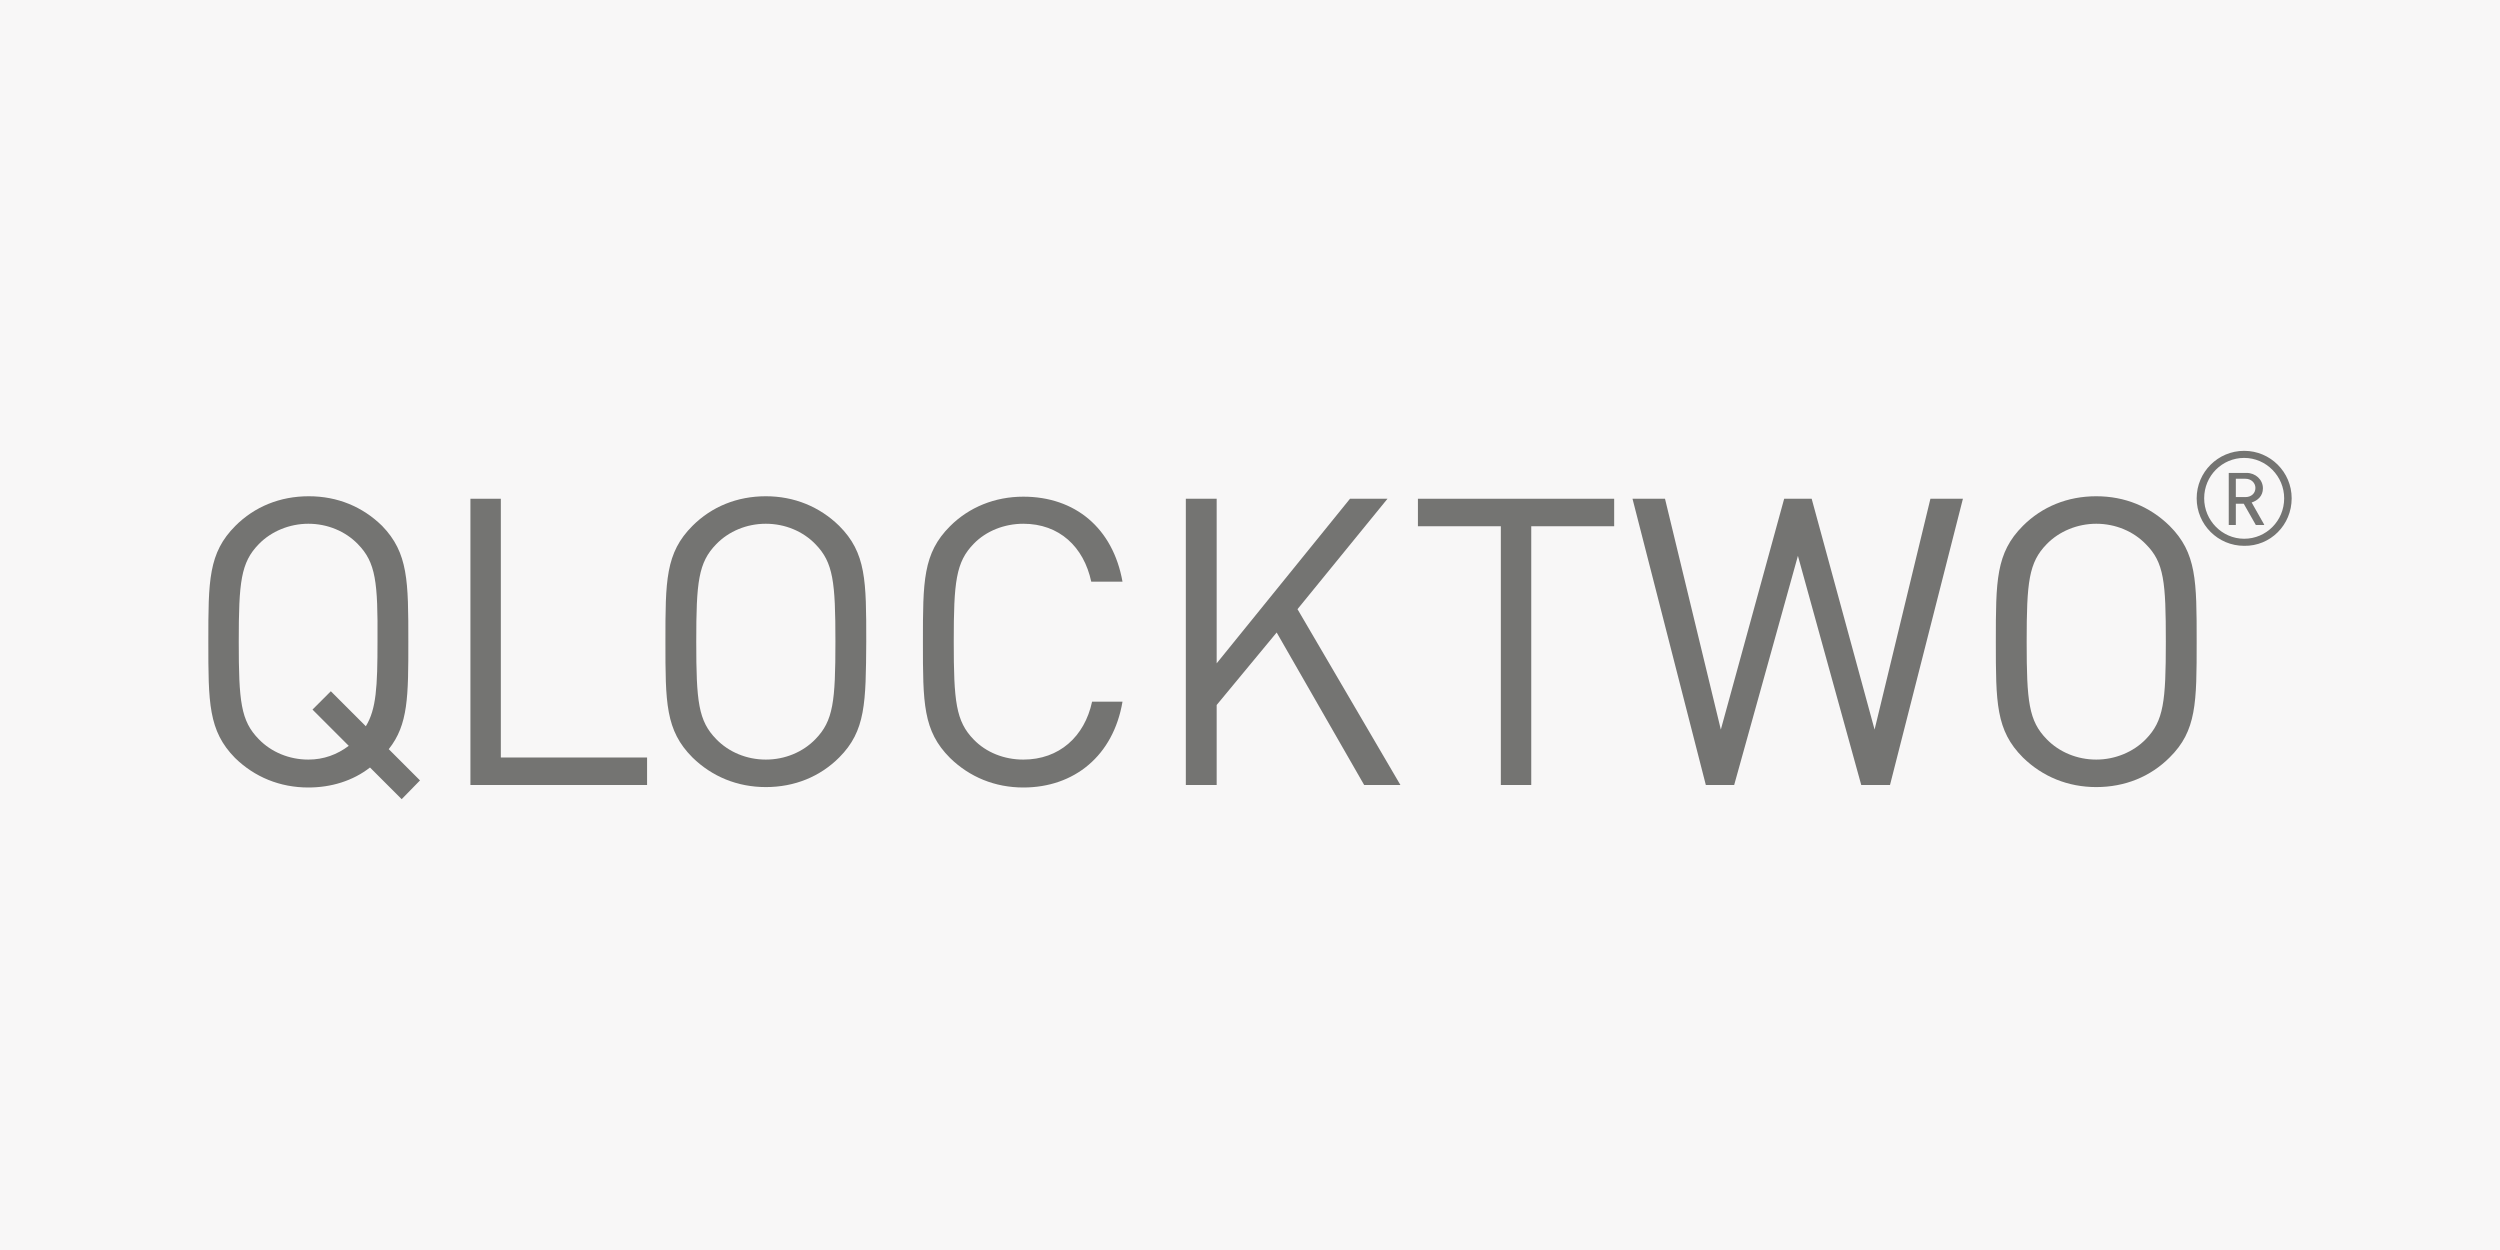 <?xml version="1.0" encoding="utf-8"?>
<!-- Generator: Adobe Illustrator 22.1.0, SVG Export Plug-In . SVG Version: 6.00 Build 0)  -->
<svg version="1.0" id="Lager_1" xmlns="http://www.w3.org/2000/svg" xmlns:xlink="http://www.w3.org/1999/xlink" x="0px" y="0px"
	 viewBox="0 0 600 300" style="enable-background:new 0 0 600 300;" xml:space="preserve">
<style type="text/css">
	.st0{fill:#F8F7F7;}
	.st1{fill:#747472;}
</style>
<rect class="st0" width="600" height="300"/>
<g id="Clip-5">
</g>
<g>
	<path class="st1" d="M85.9,130.6c-3-3.1-7.3-4.9-11.9-4.9c-4.5,0-8.9,1.8-11.9,4.9c-4.3,4.4-4.8,9.1-4.8,23.4
		c0,14.4,0.5,19,4.8,23.4c3,3.1,7.3,4.9,11.9,4.9c3.7,0,6.9-1.2,9.7-3.3l-8.7-8.7l4.4-4.4l8.4,8.4c2.5-4.1,2.8-9.4,2.8-20.4
		C90.7,139.7,90.2,135,85.9,130.6 M96.4,191.8l-7.6-7.6c-4.1,3.2-9.3,4.8-14.8,4.8c-6.8,0-12.9-2.5-17.6-7.1
		C50,175.4,50,168.6,50,154c0-14.6,0-21.3,6.5-27.8c4.6-4.6,10.7-7.1,17.6-7.1c6.9,0,12.9,2.5,17.6,7.1C98,132.7,98,139.5,98,154
		c0,13.1,0,19.9-4.7,25.8l7.5,7.5L96.4,191.8z"/>
	<polygon class="st1" points="112.9,188.4 112.9,119.7 120.2,119.7 120.2,181.8 155.3,181.8 155.3,188.4 	"/>
	<path class="st1" d="M195.7,130.6c-3-3.1-7.3-4.9-11.9-4.9s-8.9,1.8-11.9,4.9c-4.3,4.4-4.8,9.1-4.8,23.4c0,14.4,0.5,19,4.8,23.4
		c3,3.1,7.3,4.9,11.9,4.9s8.9-1.8,11.9-4.9c4.3-4.4,4.8-9.1,4.8-23.4C200.5,139.7,200,135,195.7,130.6 M201.4,181.8
		c-4.6,4.6-10.7,7.1-17.6,7.1c-6.8,0-12.9-2.5-17.6-7.1c-6.5-6.5-6.5-13.2-6.5-27.8c0-14.6,0-21.3,6.5-27.8
		c4.6-4.6,10.7-7.1,17.6-7.1c6.8,0,12.9,2.5,17.6,7.1c6.5,6.5,6.5,13.2,6.5,27.8C207.8,168.6,207.8,175.4,201.4,181.8"/>
	<path class="st1" d="M245.6,189c-6.8,0-12.9-2.5-17.6-7.1c-6.5-6.5-6.5-13.2-6.5-27.8c0-14.6,0-21.3,6.5-27.8
		c4.6-4.6,10.8-7.1,17.6-7.1c12.4,0,21.5,7.5,23.8,20.4h-7.5c-1.8-8.4-7.7-13.9-16.3-13.9c-4.5,0-8.9,1.7-11.9,4.8
		c-4.3,4.4-4.8,9.2-4.8,23.5s0.5,19.1,4.8,23.5c3,3.1,7.3,4.8,11.9,4.8c8.6,0,14.7-5.5,16.5-13.9h7.3
		C267.2,181.4,257.8,189,245.6,189"/>
	<polygon class="st1" points="327.4,188.4 306.4,151.8 292,169.2 292,188.4 284.6,188.4 284.6,119.7 292,119.7 292,159.2 324,119.7 
		333,119.7 311.4,146.2 336.1,188.4 	"/>
	<polygon class="st1" points="367.5,126.3 367.5,188.4 360.2,188.4 360.2,126.3 340.3,126.3 340.3,119.7 387.4,119.7 387.4,126.3 	
		"/>
	<polygon class="st1" points="453.6,188.4 446.7,188.4 431.5,133.4 416.2,188.4 409.4,188.4 391.8,119.7 399.6,119.7 413,175.1 
		428.2,119.7 434.8,119.7 449.9,175.1 463.3,119.7 471.1,119.7 	"/>
	<path class="st1" d="M515,130.6c-3-3.1-7.3-4.9-11.9-4.9c-4.5,0-8.9,1.8-11.9,4.9c-4.3,4.4-4.8,9.1-4.8,23.4
		c0,14.4,0.5,19,4.8,23.4c3,3.1,7.3,4.9,11.9,4.9c4.5,0,8.9-1.8,11.9-4.9c4.3-4.4,4.8-9.1,4.8-23.4C519.8,139.7,519.4,135,515,130.6
		 M520.7,181.8c-4.6,4.6-10.7,7.1-17.6,7.1c-6.8,0-12.9-2.5-17.6-7.1c-6.5-6.5-6.5-13.2-6.5-27.8c0-14.6,0-21.3,6.5-27.8
		c4.6-4.6,10.7-7.1,17.6-7.1c6.9,0,12.9,2.5,17.6,7.1c6.5,6.5,6.5,13.2,6.5,27.8C527.2,168.6,527.2,175.4,520.7,181.8"/>
	<path class="st1" d="M541.3,117.1c0,1.3-1,2.2-2.4,2.2h-2.3v-4.4h2.3C540.3,114.9,541.3,115.9,541.3,117.1 M543.4,125.9l-3-5.3
		c1.5-0.5,2.7-1.6,2.7-3.4c0-2.1-1.8-3.7-3.9-3.7h-4.3v12.5h1.7v-5.1h1.9l2.9,5.1H543.4z M548.2,119.6c0,5.4-4.3,9.7-9.6,9.7
		c-5.3,0-9.6-4.4-9.6-9.7c0-5.4,4.3-9.7,9.6-9.7C543.9,109.9,548.2,114.3,548.2,119.6 M550,119.6c0-6.3-5.1-11.4-11.4-11.4
		c-6.3,0-11.4,5.1-11.4,11.4c0,6.3,5.1,11.4,11.4,11.4C544.9,131.1,550,126,550,119.6"/>
</g>
</svg>
